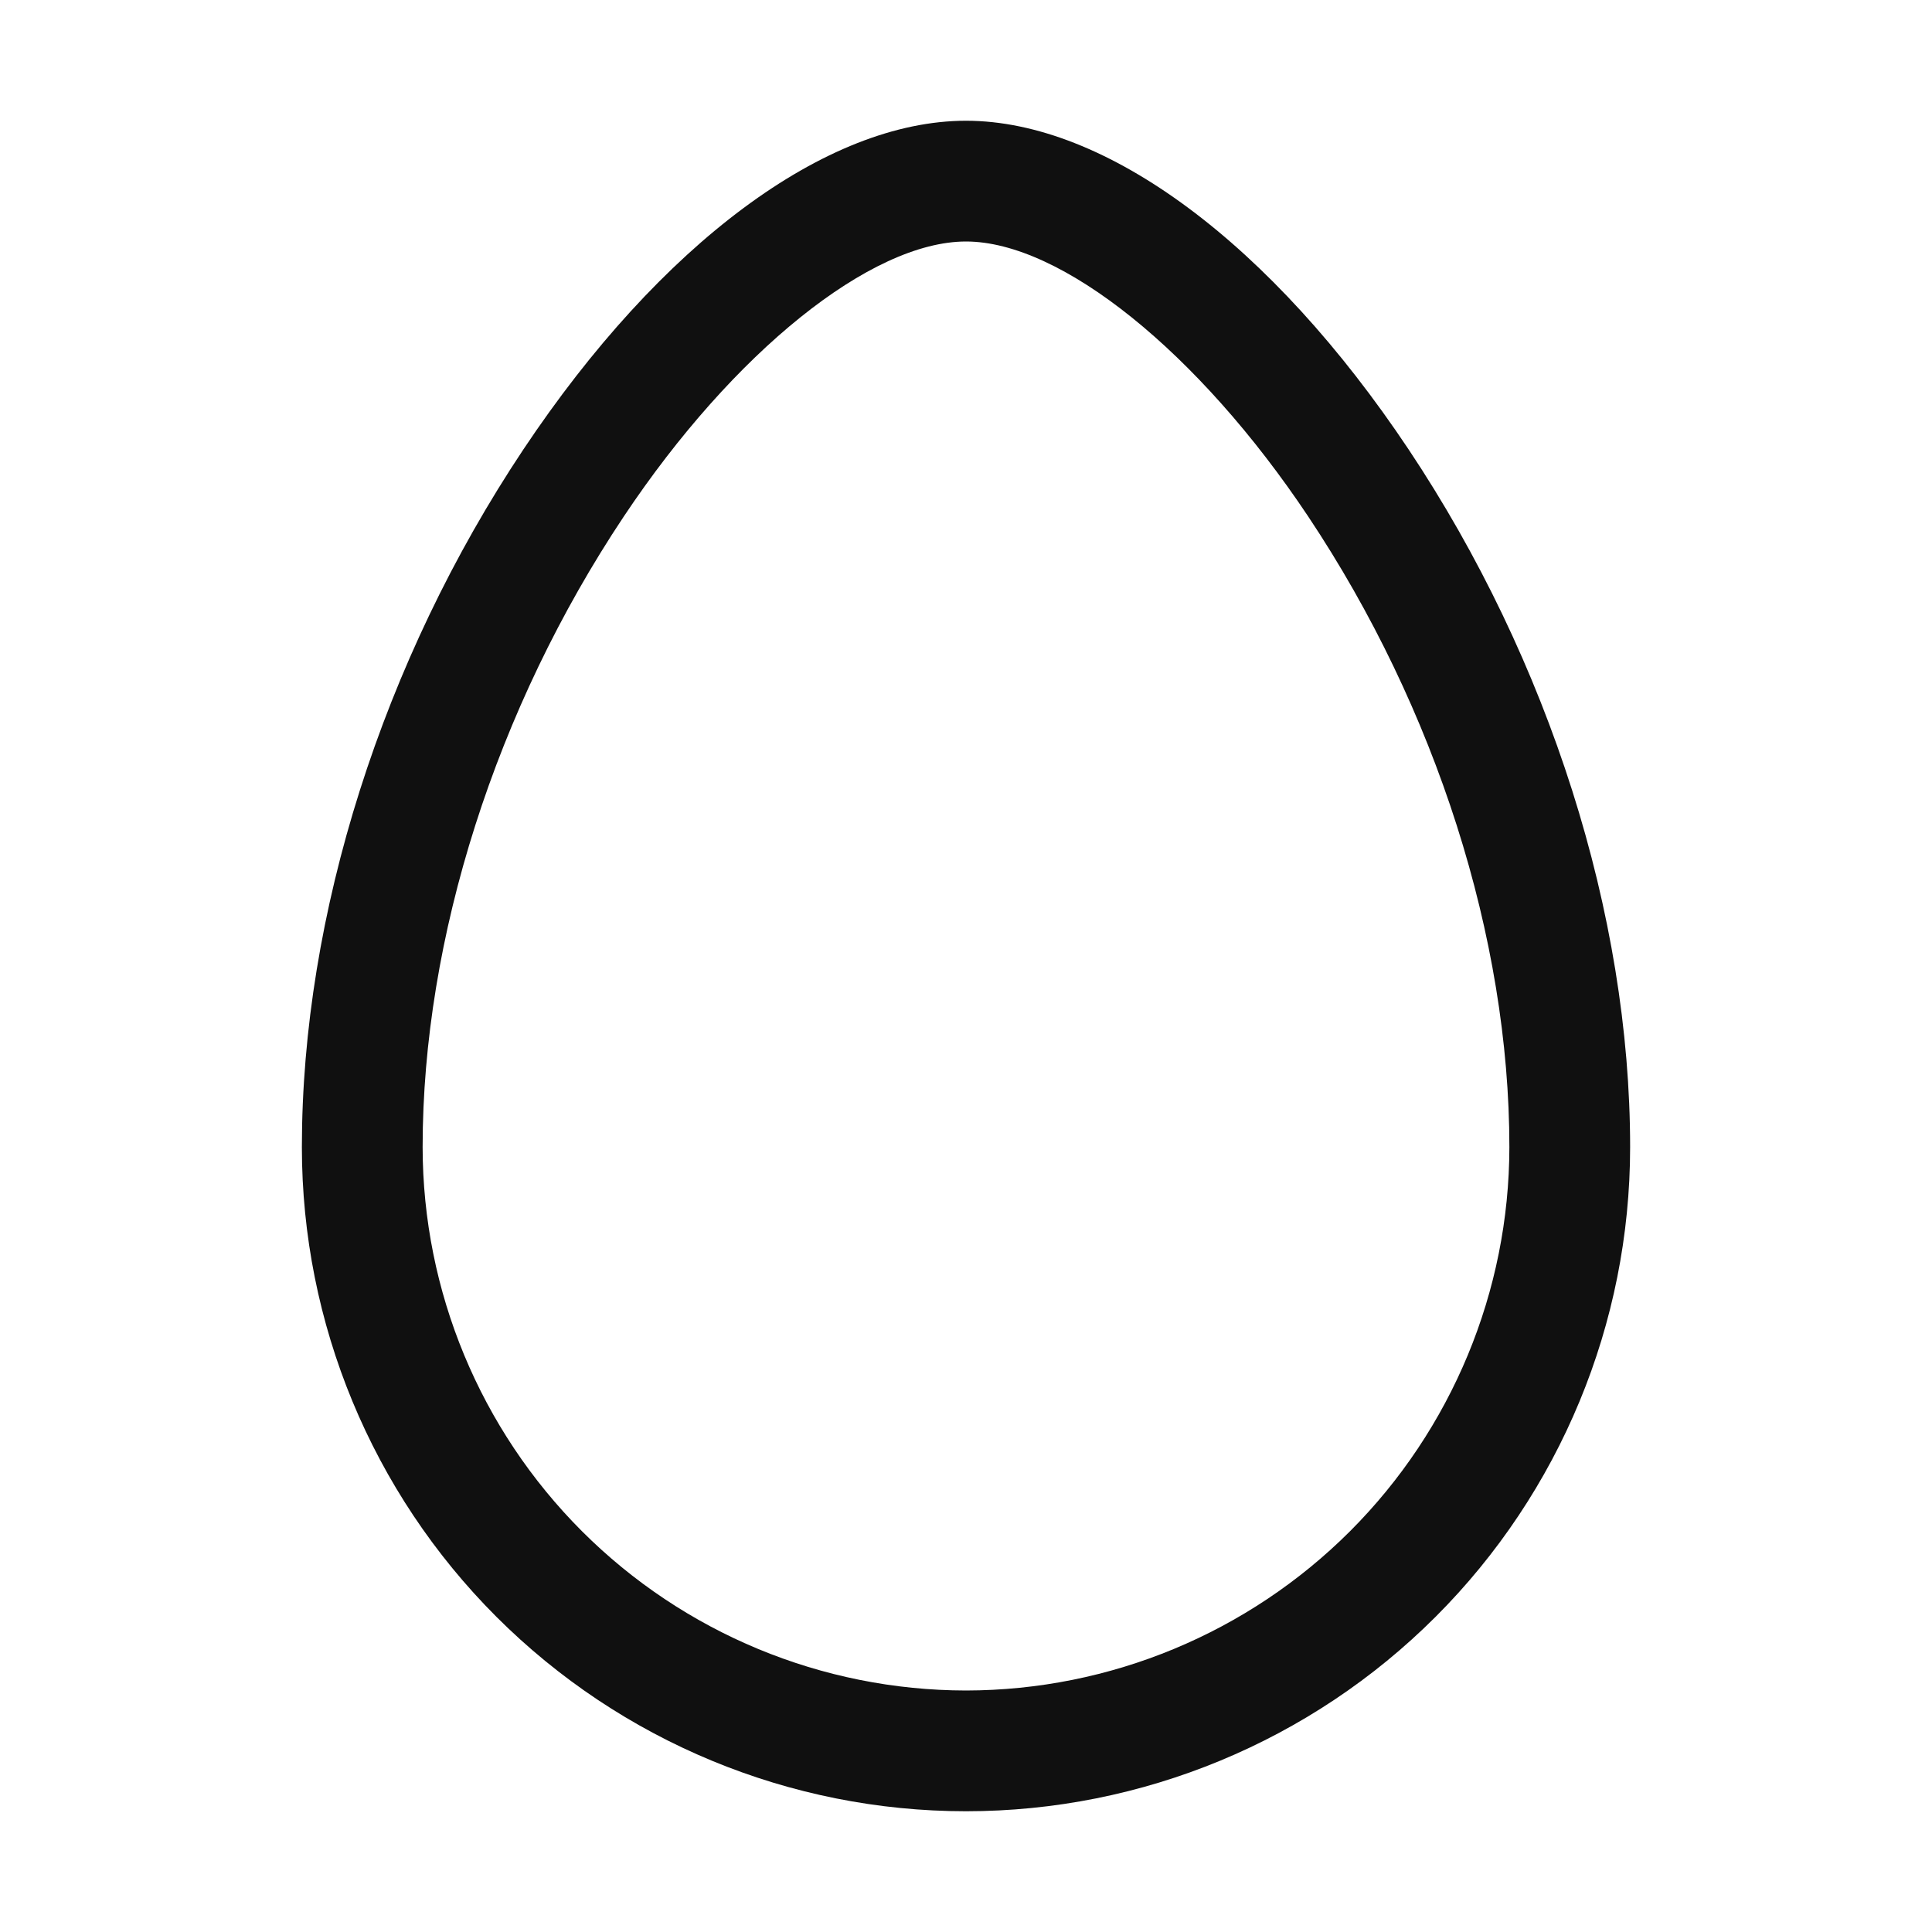 <svg width="24" height="24" viewBox="0 0 24 24" fill="none" xmlns="http://www.w3.org/2000/svg">
<path d="M17.499 5.584C15.794 3.027 13.738 1.5 12 1.5C10.262 1.5 8.206 3.027 6.501 5.584C4.753 8.207 3.75 11.365 3.75 14.25C3.75 16.438 4.619 18.537 6.166 20.084C7.714 21.631 9.812 22.5 12 22.5C14.188 22.5 16.287 21.631 17.834 20.084C19.381 18.537 20.25 16.438 20.25 14.25C20.25 11.365 19.247 8.207 17.499 5.584ZM12 21C10.21 20.998 8.495 20.286 7.229 19.021C5.964 17.755 5.252 16.04 5.25 14.25C5.25 11.654 6.161 8.798 7.749 6.416C9.112 4.372 10.82 3 12 3C13.18 3 14.888 4.372 16.251 6.416C17.839 8.798 18.75 11.654 18.75 14.25C18.748 16.04 18.036 17.755 16.771 19.021C15.505 20.286 13.79 20.998 12 21Z" fill="#101010"/>
</svg>
